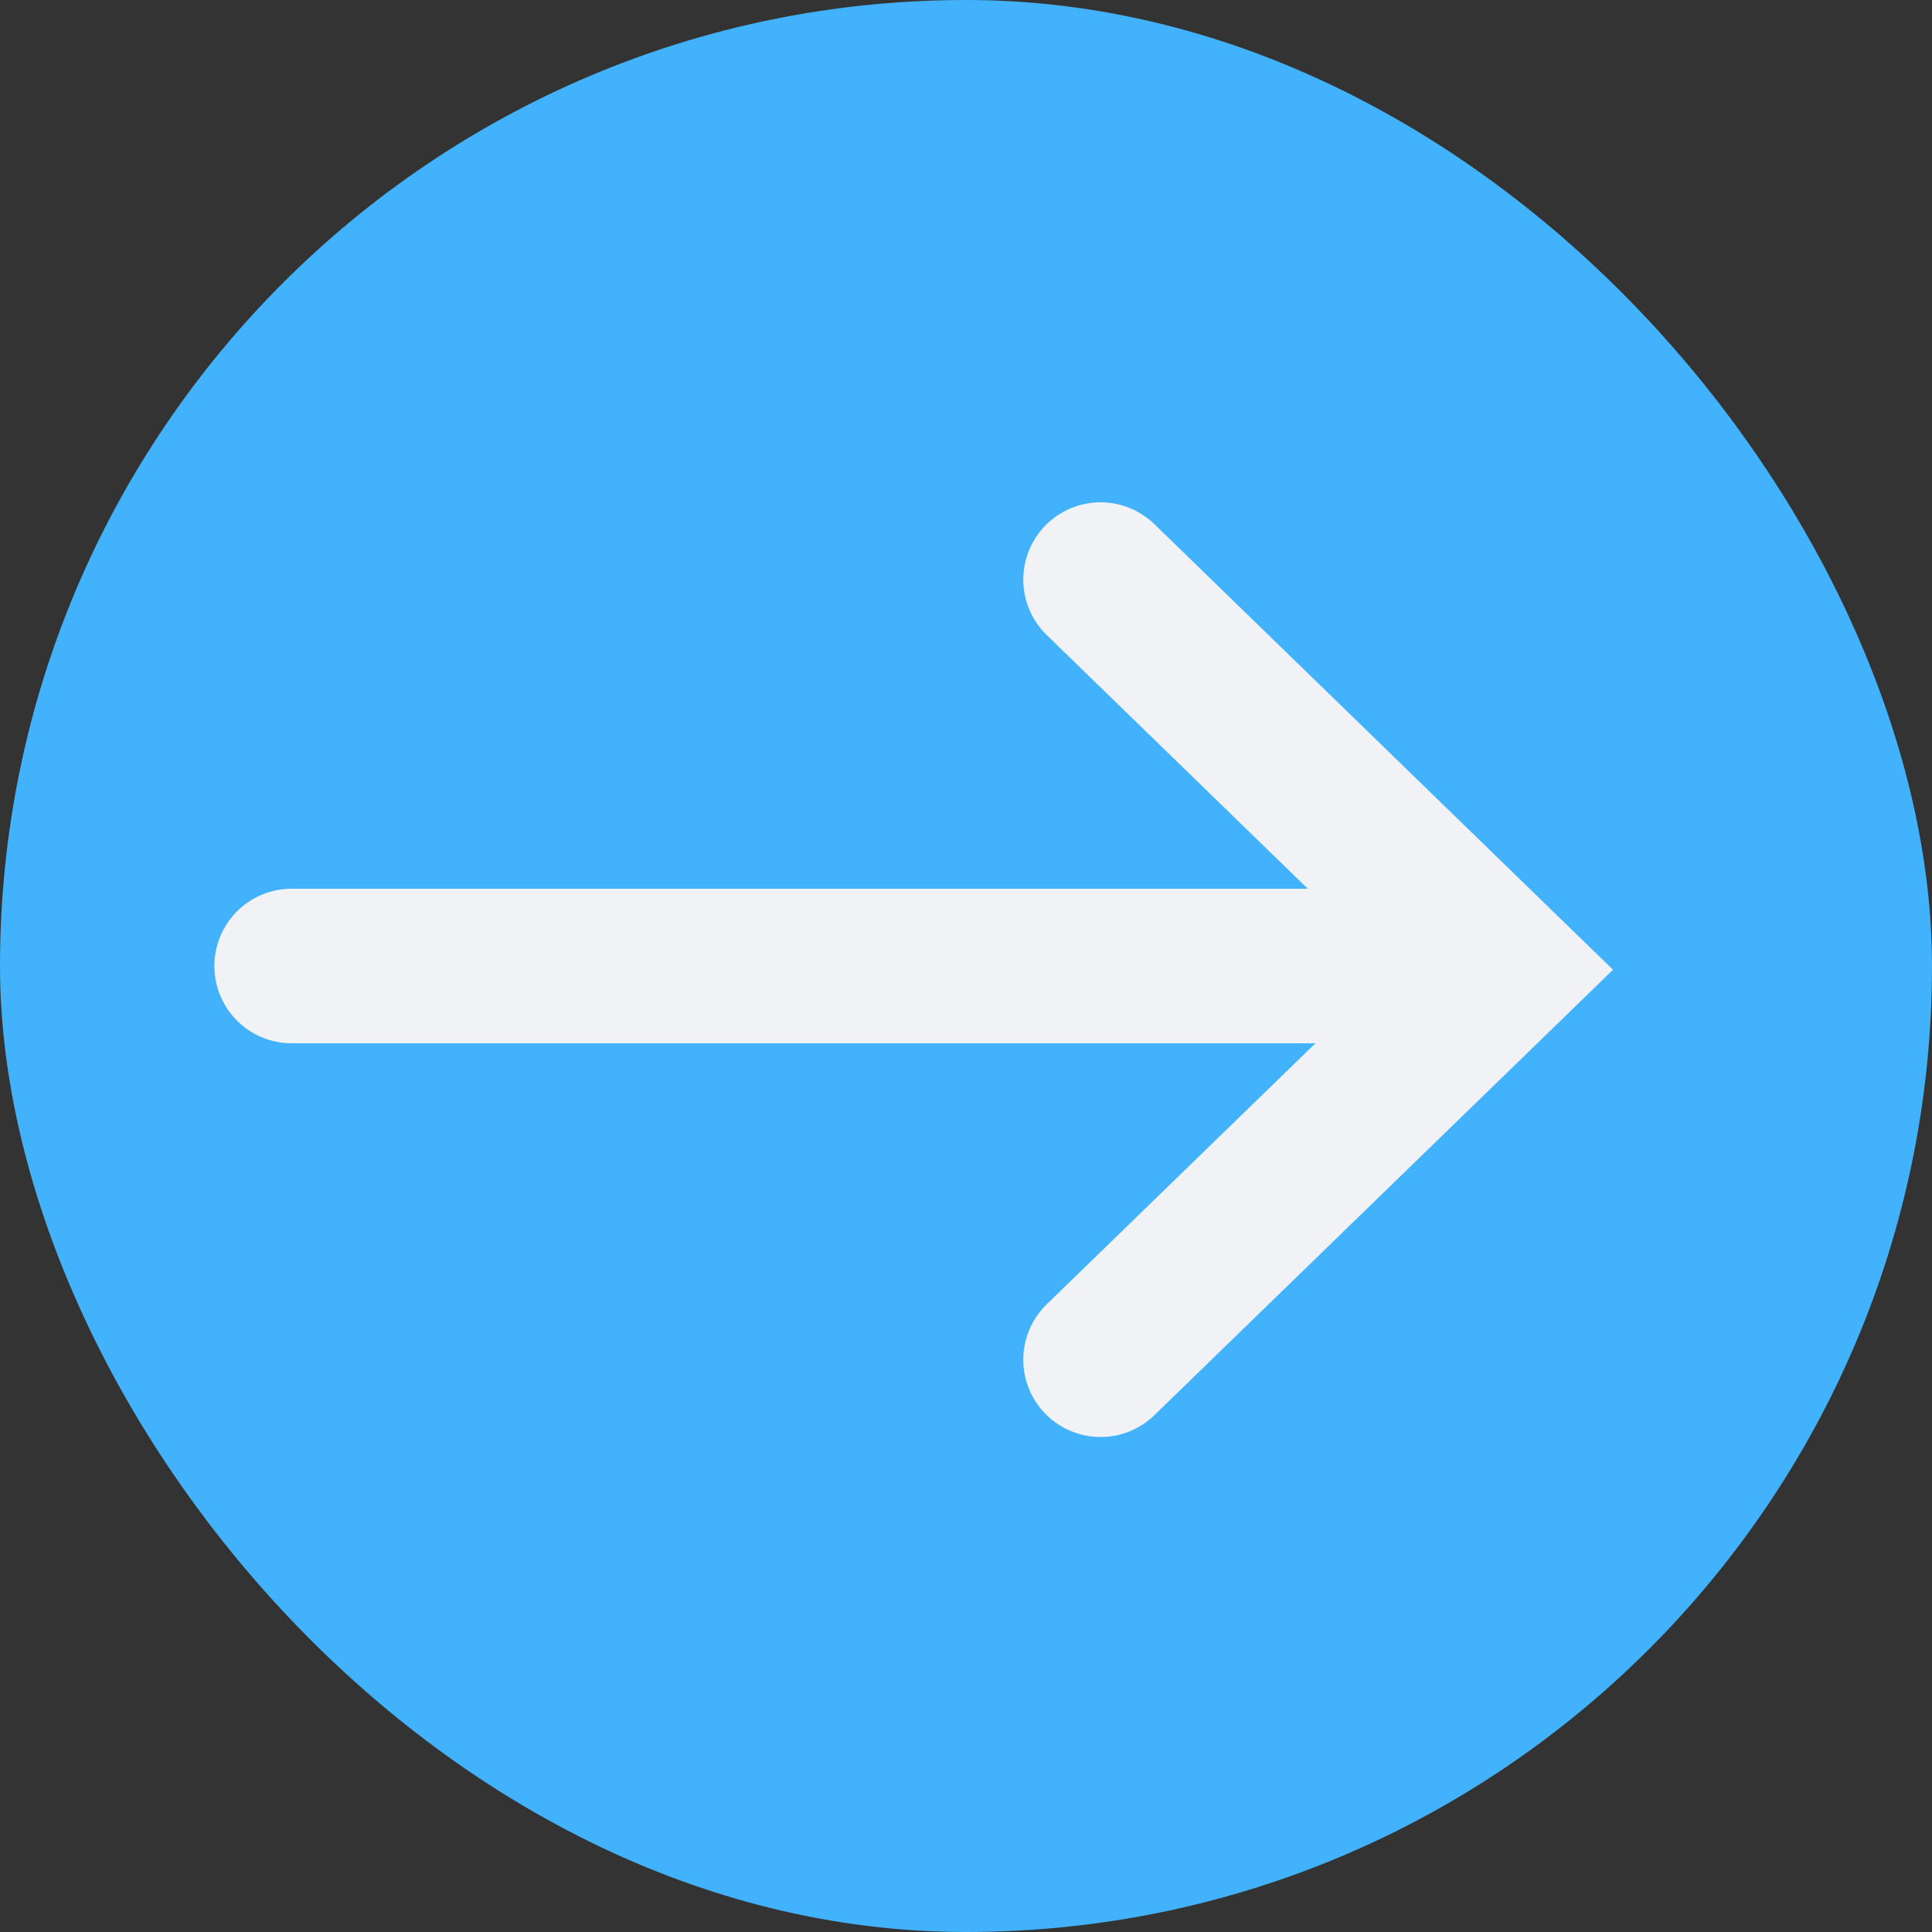 <?xml version="1.0" encoding="UTF-8"?> <svg xmlns="http://www.w3.org/2000/svg" width="100" height="100" viewBox="0 0 100 100" fill="none"><rect x="0" y="0" width="100" height="100" fill="#333333" stroke="none"/><rect width="100" height="100" rx="50" fill="#42B2FC"></rect><path d="M56.965 30L77.748 50.194L56.965 70.379" fill="#42B2FC"></path><path d="M56.965 30L77.748 50.194L56.965 70.379" stroke="#F0F2F5" stroke-width="8" stroke-miterlimit="10" stroke-linecap="round"></path><path d="M76.502 50H15.096" stroke="#F0F2F5" stroke-width="8" stroke-miterlimit="10" stroke-linecap="round"></path></svg> 